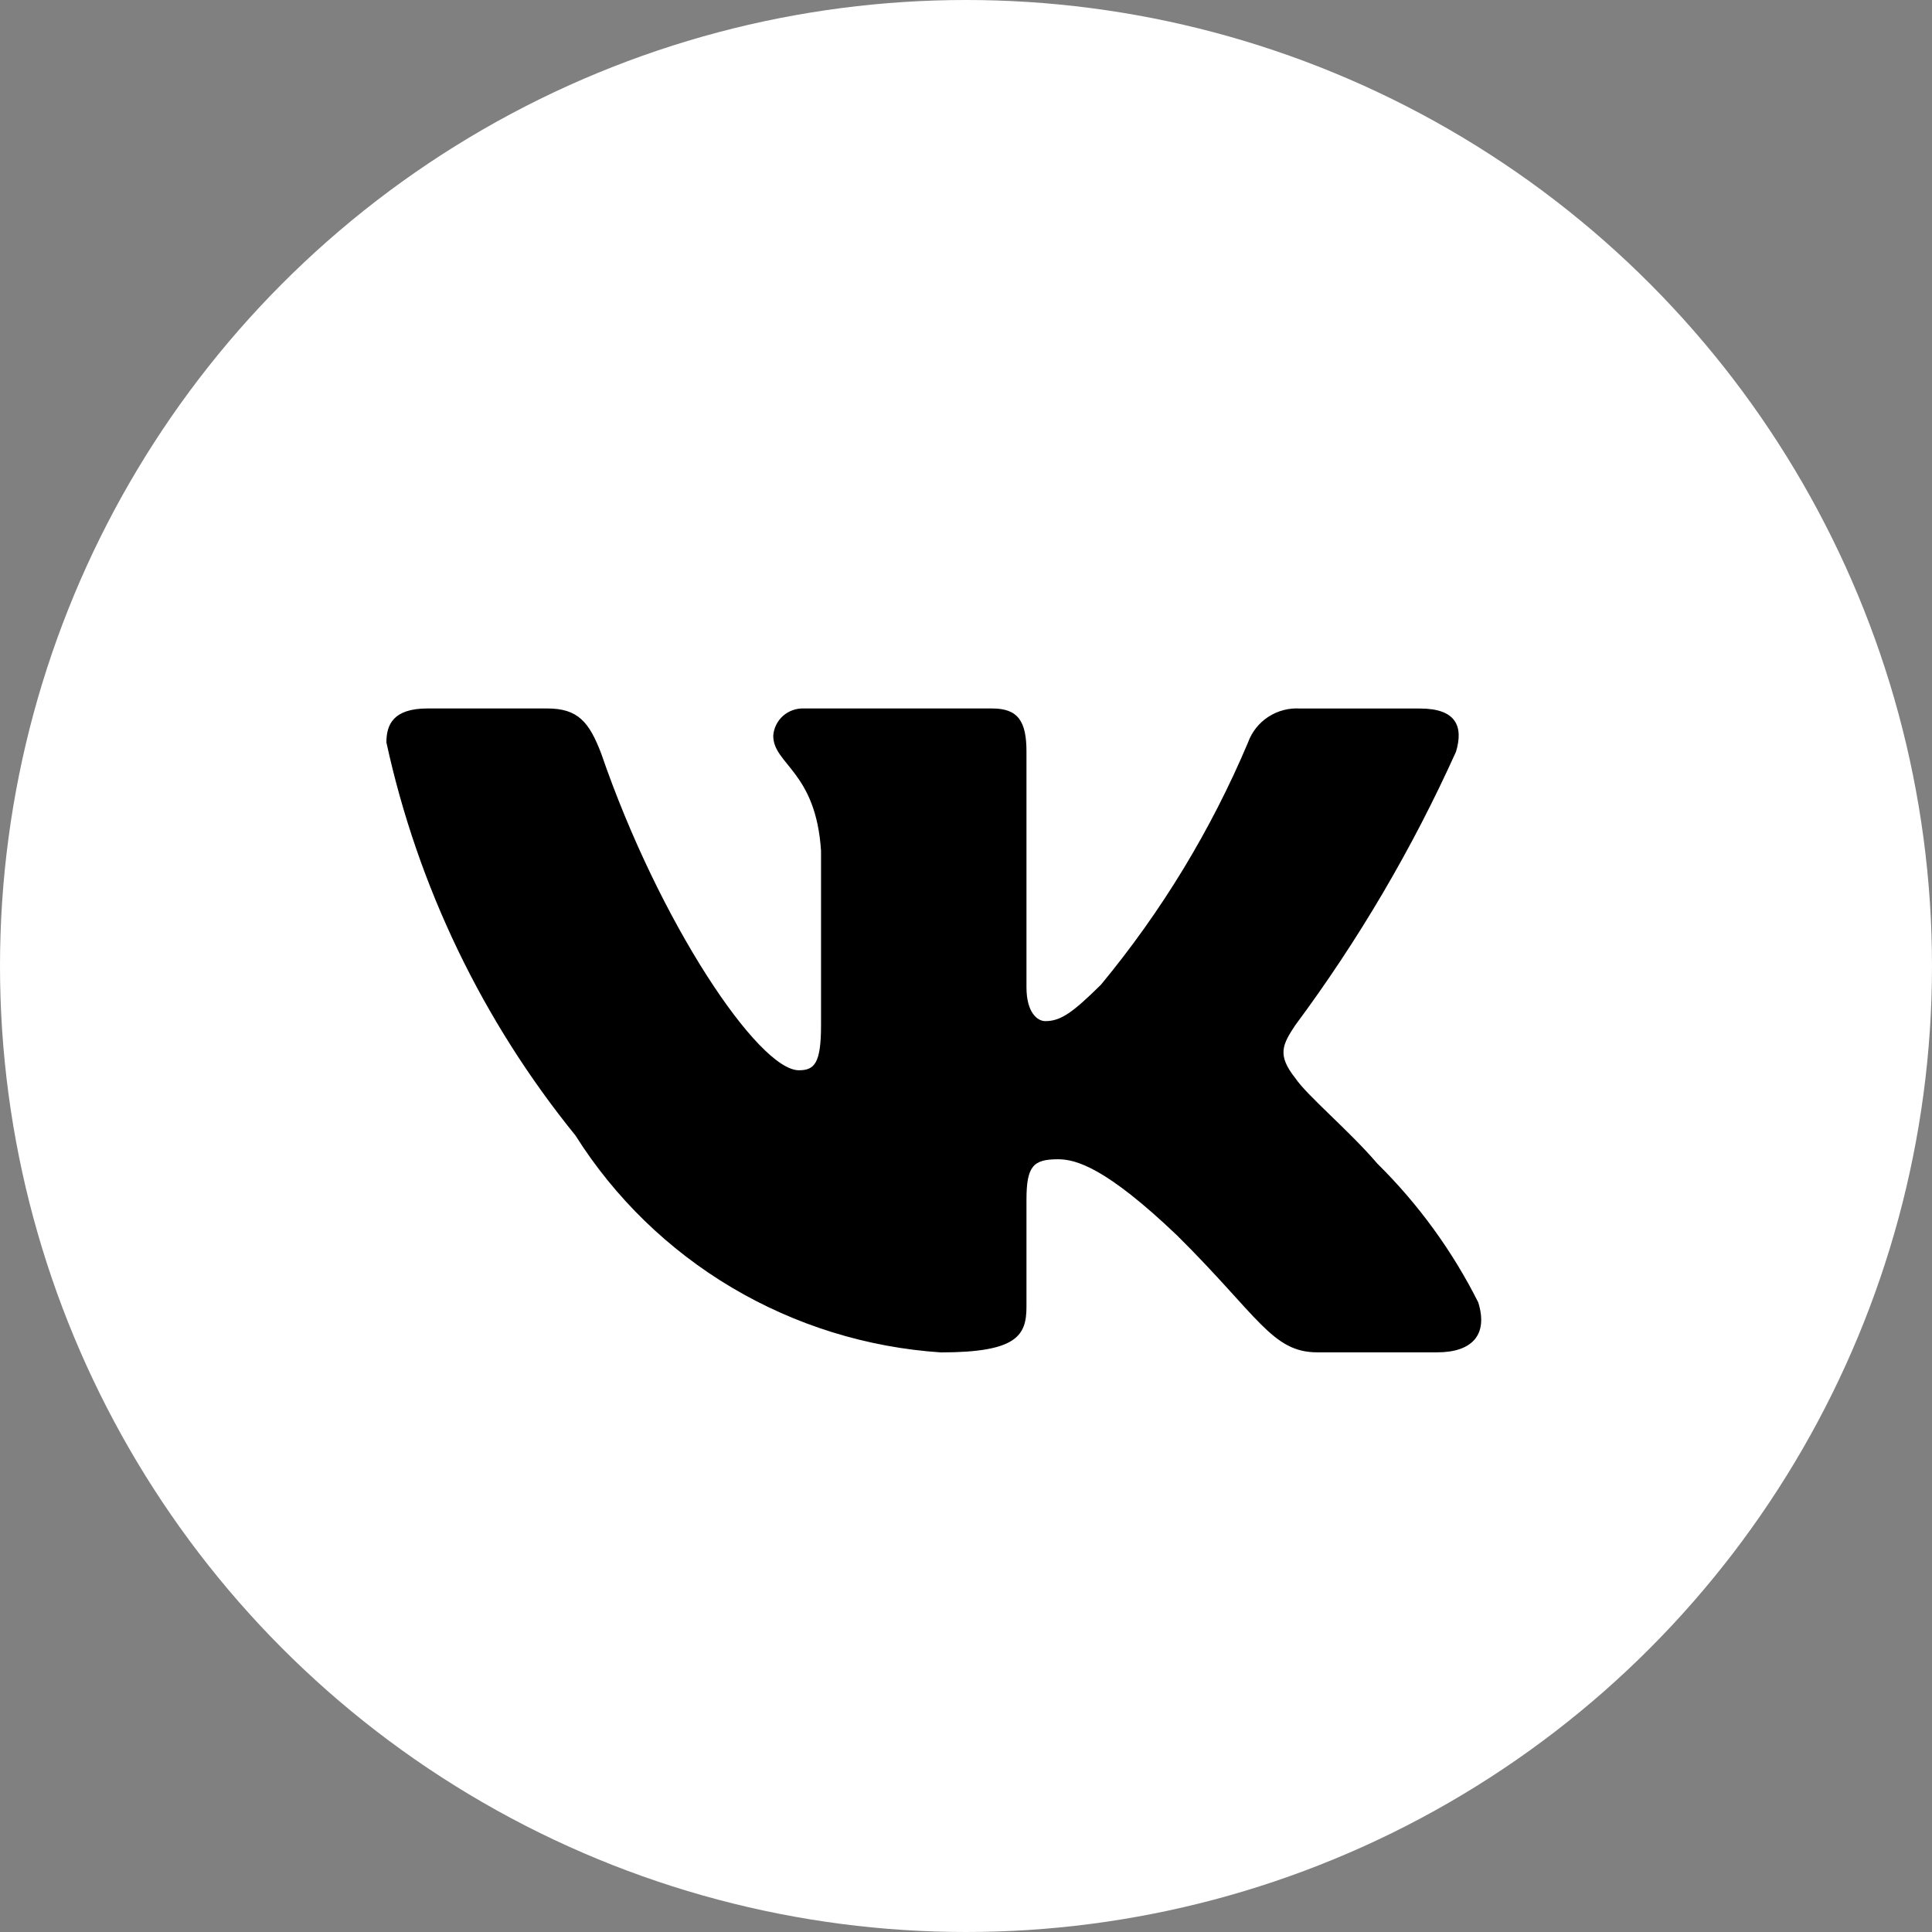 <?xml version="1.0" encoding="UTF-8"?> <svg xmlns="http://www.w3.org/2000/svg" width="30" height="30" viewBox="0 0 30 30" fill="none"><rect x="0" y="0" width="30" height="30" fill="#808080" stroke="none"/> <circle cx="15" cy="15" r="15" fill="white"></circle> <path d="M22.316 20.999H20.456C19.752 20.999 19.54 20.435 18.278 19.184C17.175 18.132 16.709 18.001 16.43 18.001C16.044 18.001 15.939 18.106 15.939 18.632V20.289C15.939 20.738 15.792 21 14.61 21C13.462 20.924 12.349 20.578 11.363 19.993C10.377 19.407 9.545 18.598 8.936 17.632C7.491 15.851 6.486 13.761 6 11.528C6 11.252 6.106 11.001 6.638 11.001H8.498C8.976 11.001 9.148 11.212 9.335 11.699C10.238 14.33 11.779 16.619 12.405 16.619C12.645 16.619 12.749 16.514 12.749 15.922V13.212C12.67 11.975 12.007 11.871 12.007 11.424C12.015 11.306 12.07 11.195 12.159 11.116C12.248 11.038 12.364 10.996 12.484 11.001H15.407C15.807 11.001 15.939 11.198 15.939 11.671V15.33C15.939 15.725 16.11 15.856 16.231 15.856C16.471 15.856 16.655 15.725 17.095 15.291C18.037 14.153 18.807 12.885 19.38 11.527C19.439 11.364 19.55 11.224 19.696 11.13C19.843 11.035 20.016 10.99 20.19 11.002H22.051C22.609 11.002 22.727 11.278 22.609 11.672C21.932 13.173 21.095 14.598 20.111 15.922C19.911 16.225 19.831 16.383 20.111 16.738C20.296 17.014 20.948 17.554 21.386 18.067C22.024 18.697 22.553 19.425 22.954 20.223C23.114 20.737 22.847 20.999 22.316 20.999Z" fill="black"></path> </svg> 